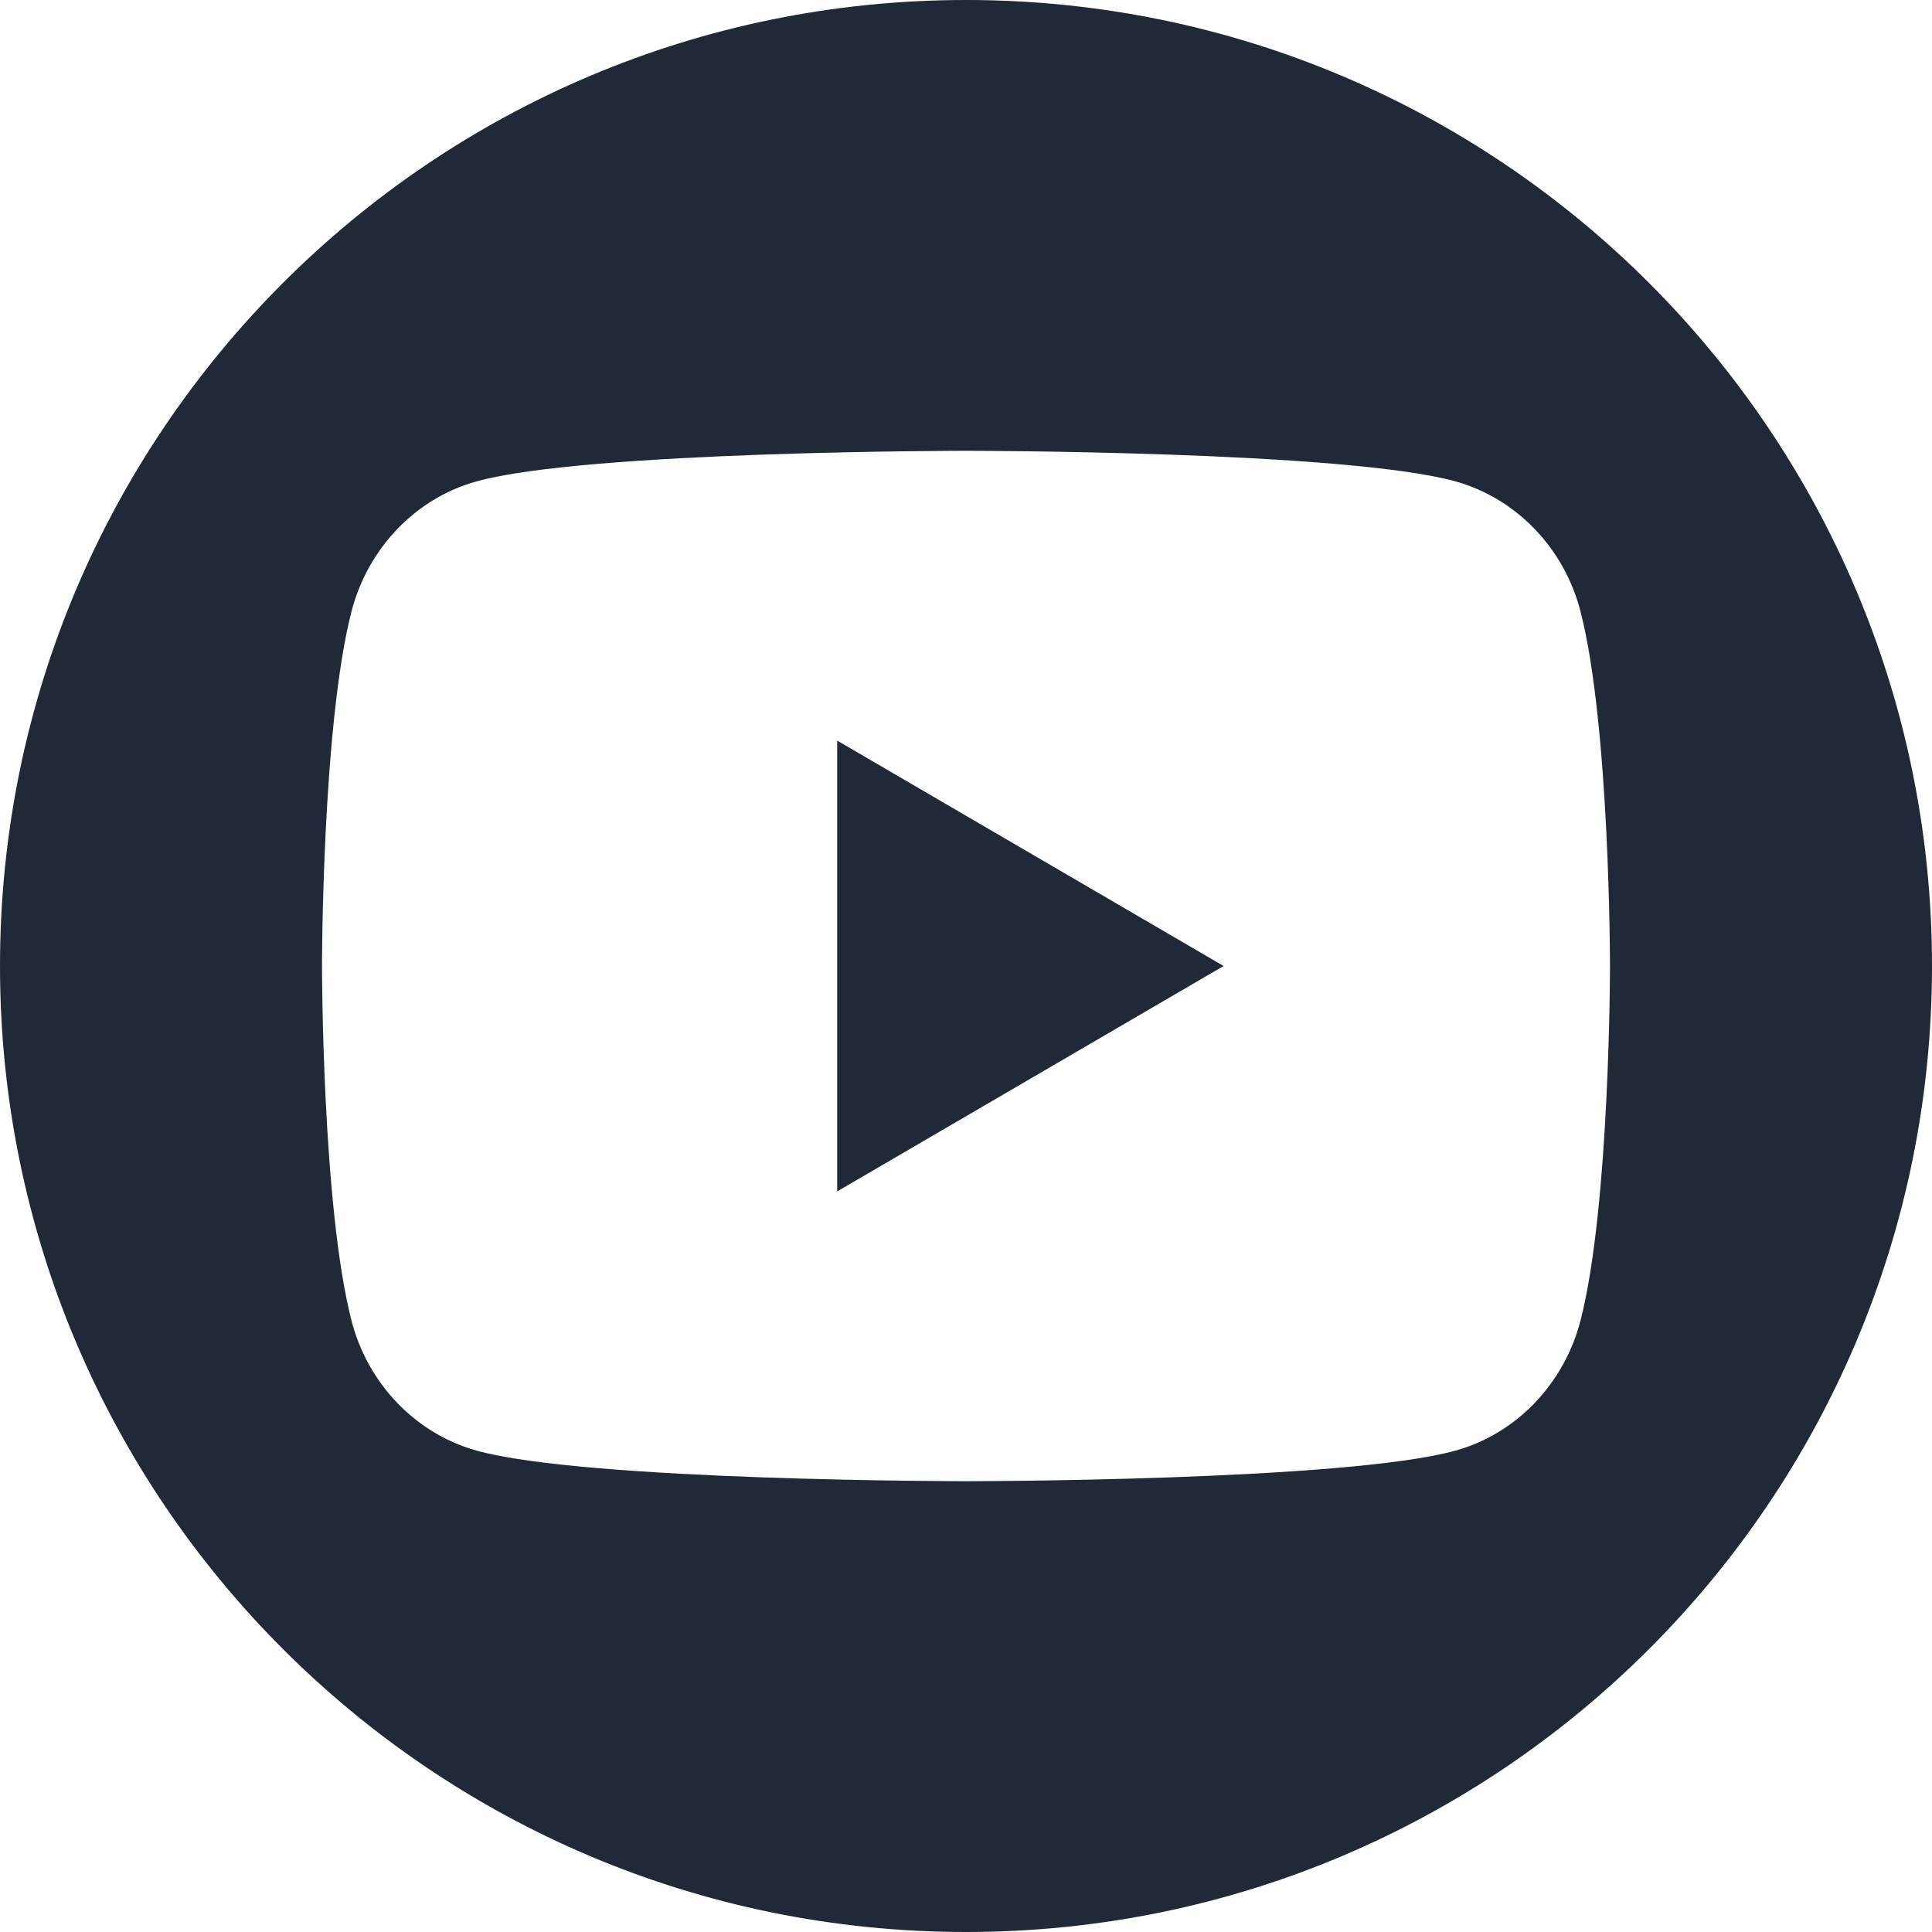 <svg width="30" height="30" viewBox="0 0 30 30" fill="none" xmlns="http://www.w3.org/2000/svg">
<path fill-rule="evenodd" clip-rule="evenodd" d="M15 30C23.284 30 30 23.284 30 15C30 6.716 23.284 0 15 0C6.716 0 0 6.716 0 15C0 23.284 6.716 30 15 30ZM25 15C25 15 25 11.28 24.543 9.498C24.292 8.516 23.55 7.742 22.605 7.476C20.896 7 15 7 15 7C15 7 9.107 7 7.395 7.476C6.454 7.738 5.711 8.513 5.457 9.498C5 11.28 5 15 5 15C5 15 5 18.72 5.457 20.502C5.708 21.484 6.45 22.258 7.395 22.524C9.107 23 15 23 15 23C15 23 20.896 23 22.605 22.524C23.546 22.262 24.289 21.487 24.543 20.502C25 18.72 25 15 25 15ZM19 15L13 18.5V11.5L19 15Z" fill="#1F2937"/>
</svg>
